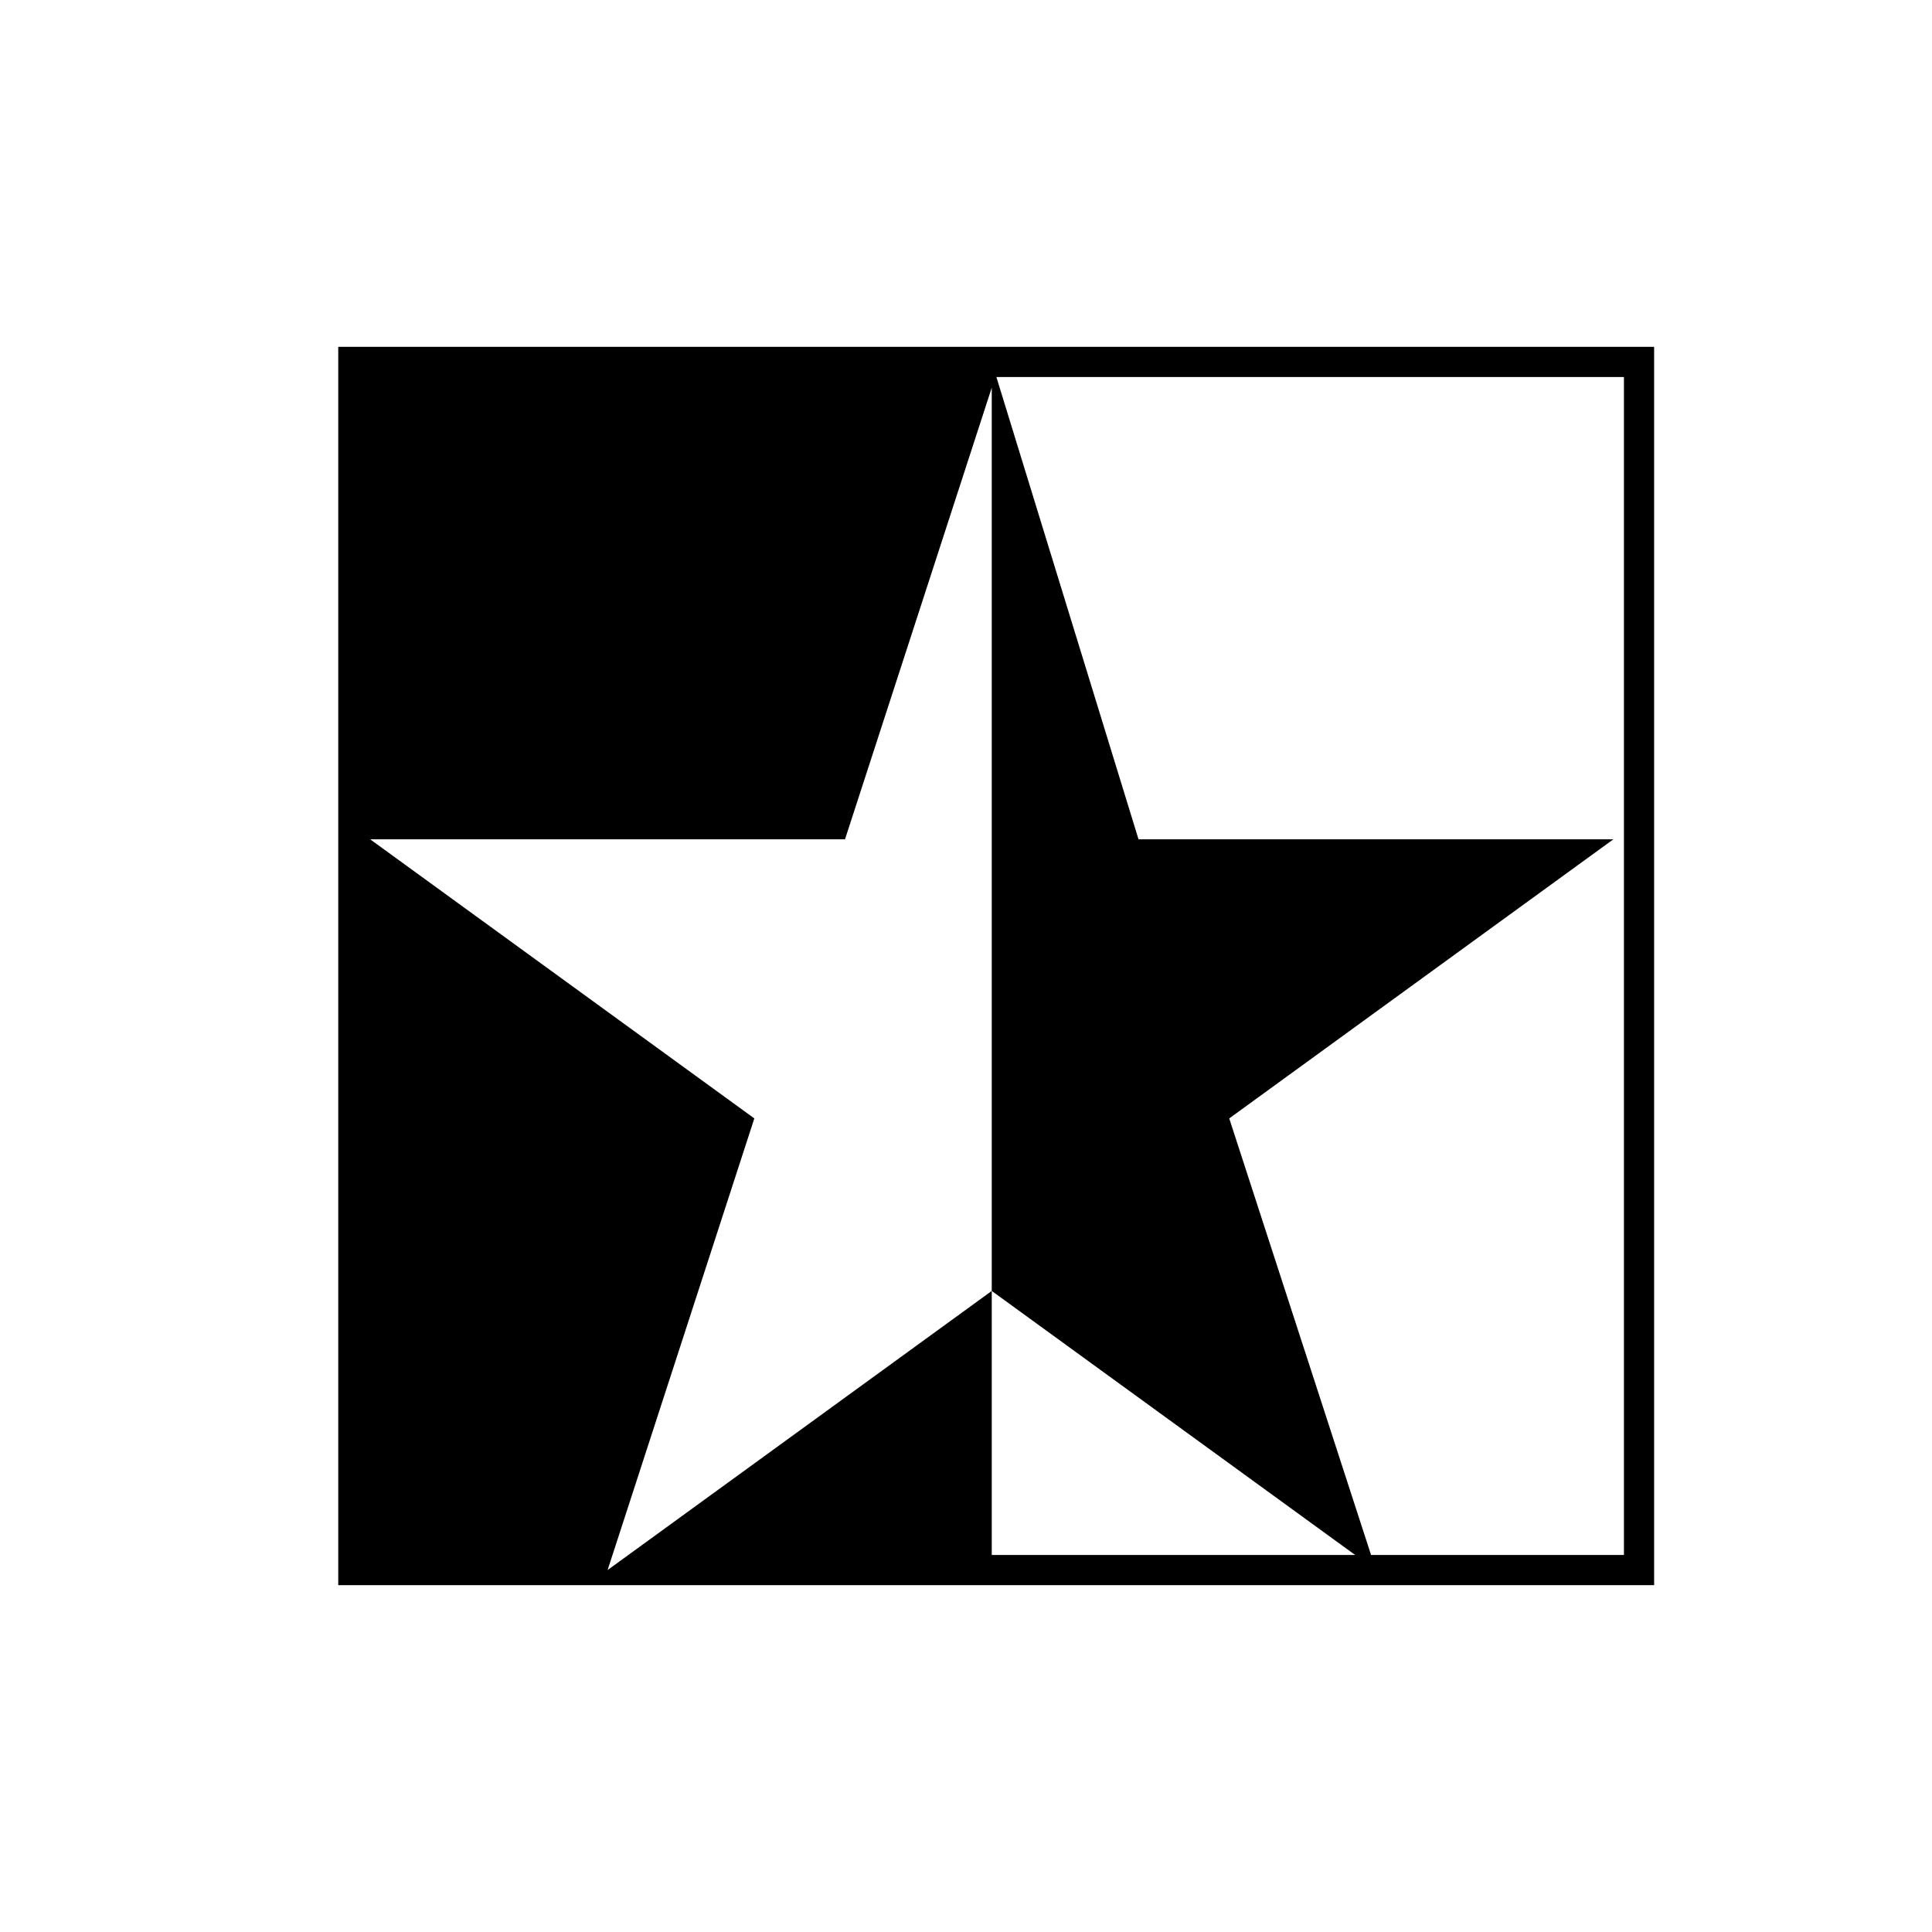<?xml version="1.0" encoding="utf-8"?>
<!-- Generator: Adobe Illustrator 17.0.0, SVG Export Plug-In . SVG Version: 6.00 Build 0)  -->
<!DOCTYPE svg PUBLIC "-//W3C//DTD SVG 1.1//EN" "http://www.w3.org/Graphics/SVG/1.1/DTD/svg11.dtd">
<svg version="1.1" id="Capa_1" xmlns="http://www.w3.org/2000/svg" xmlns:xlink="http://www.w3.org/1999/xlink" x="0px" y="0px"
	 width="64px" height="64px" viewBox="0 0 64 64" enable-background="new 0 0 64 64" xml:space="preserve">
<path d="M11.205,11.49v41.02h43.59V11.49H11.205z M32.853,51.51v-8.746L20.816,51.51l-0.689,0.5l0.163-0.5l4.698-14.461
	l-12.726-9.246h15.73l4.861-14.961v29.922l12.038,8.746H32.853z M53.795,51.51h-8.377l-4.698-14.461l12.725-9.246h-15.73
	L33.007,12.49h20.788V51.51z"/>
</svg>
